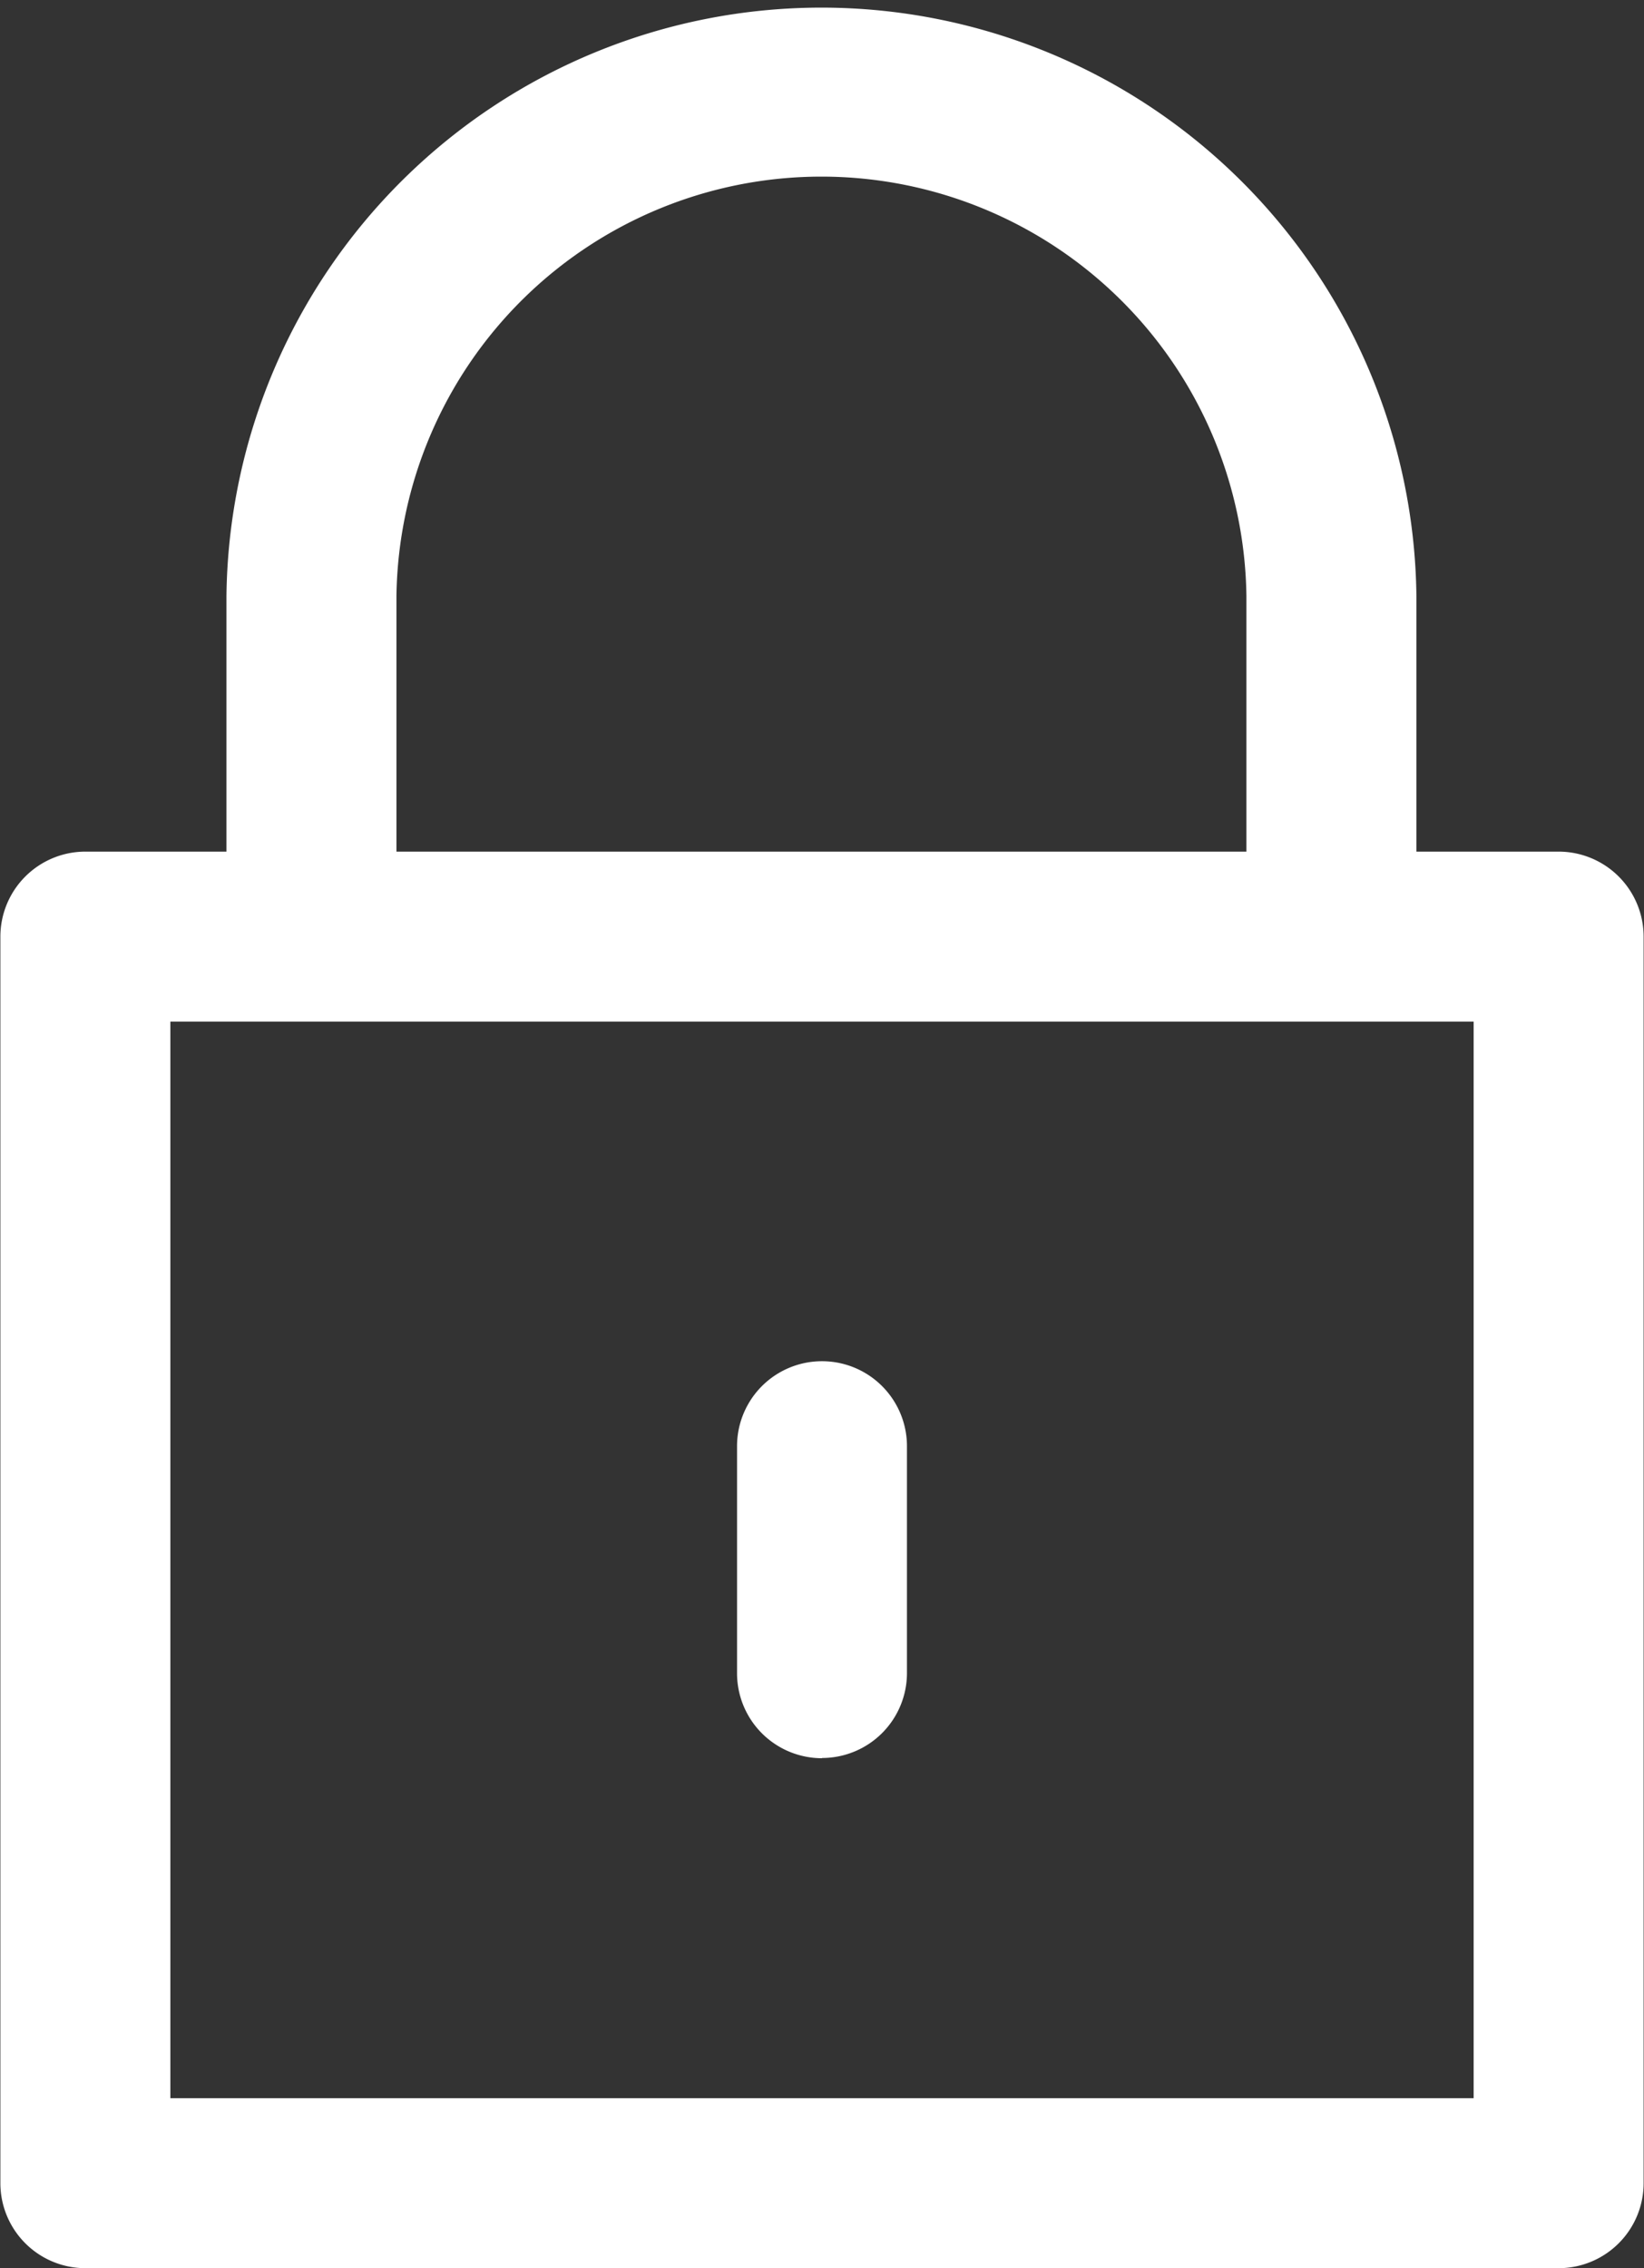 <svg xmlns="http://www.w3.org/2000/svg" viewBox="0 0 21.75 30">
  <rect x="0" y="0" width="21.75" height="30" fill="#333333" stroke="none"/>
  <defs>
    <style>
      .cls-1 {
        fill: #fff;
        fill-rule: evenodd;
      }
    </style>
  </defs>
  <path id="ico-key.svg" class="cls-1" d="M711.245,329.264h-1.881v-3.38a7.872,7.872,0,0,0-15.743,0v3.38h-1.866a1.125,1.125,0,0,0-1.125,1.124v16.488A1.125,1.125,0,0,0,691.755,348h19.49a1.125,1.125,0,0,0,1.125-1.125V330.388A1.125,1.125,0,0,0,711.245,329.264Zm-15.375-3.38a5.623,5.623,0,0,1,11.245,0v3.38H695.87v-3.38Zm14.251,19.868H692.879v-14.24h17.242v14.24Zm-8.621-4.5a1.124,1.124,0,0,0,1.124-1.124v-3a1.124,1.124,0,0,0-2.248,0v3A1.124,1.124,0,0,0,701.5,341.255Z" transform="translate(-690.625 -318)"/>
</svg>
